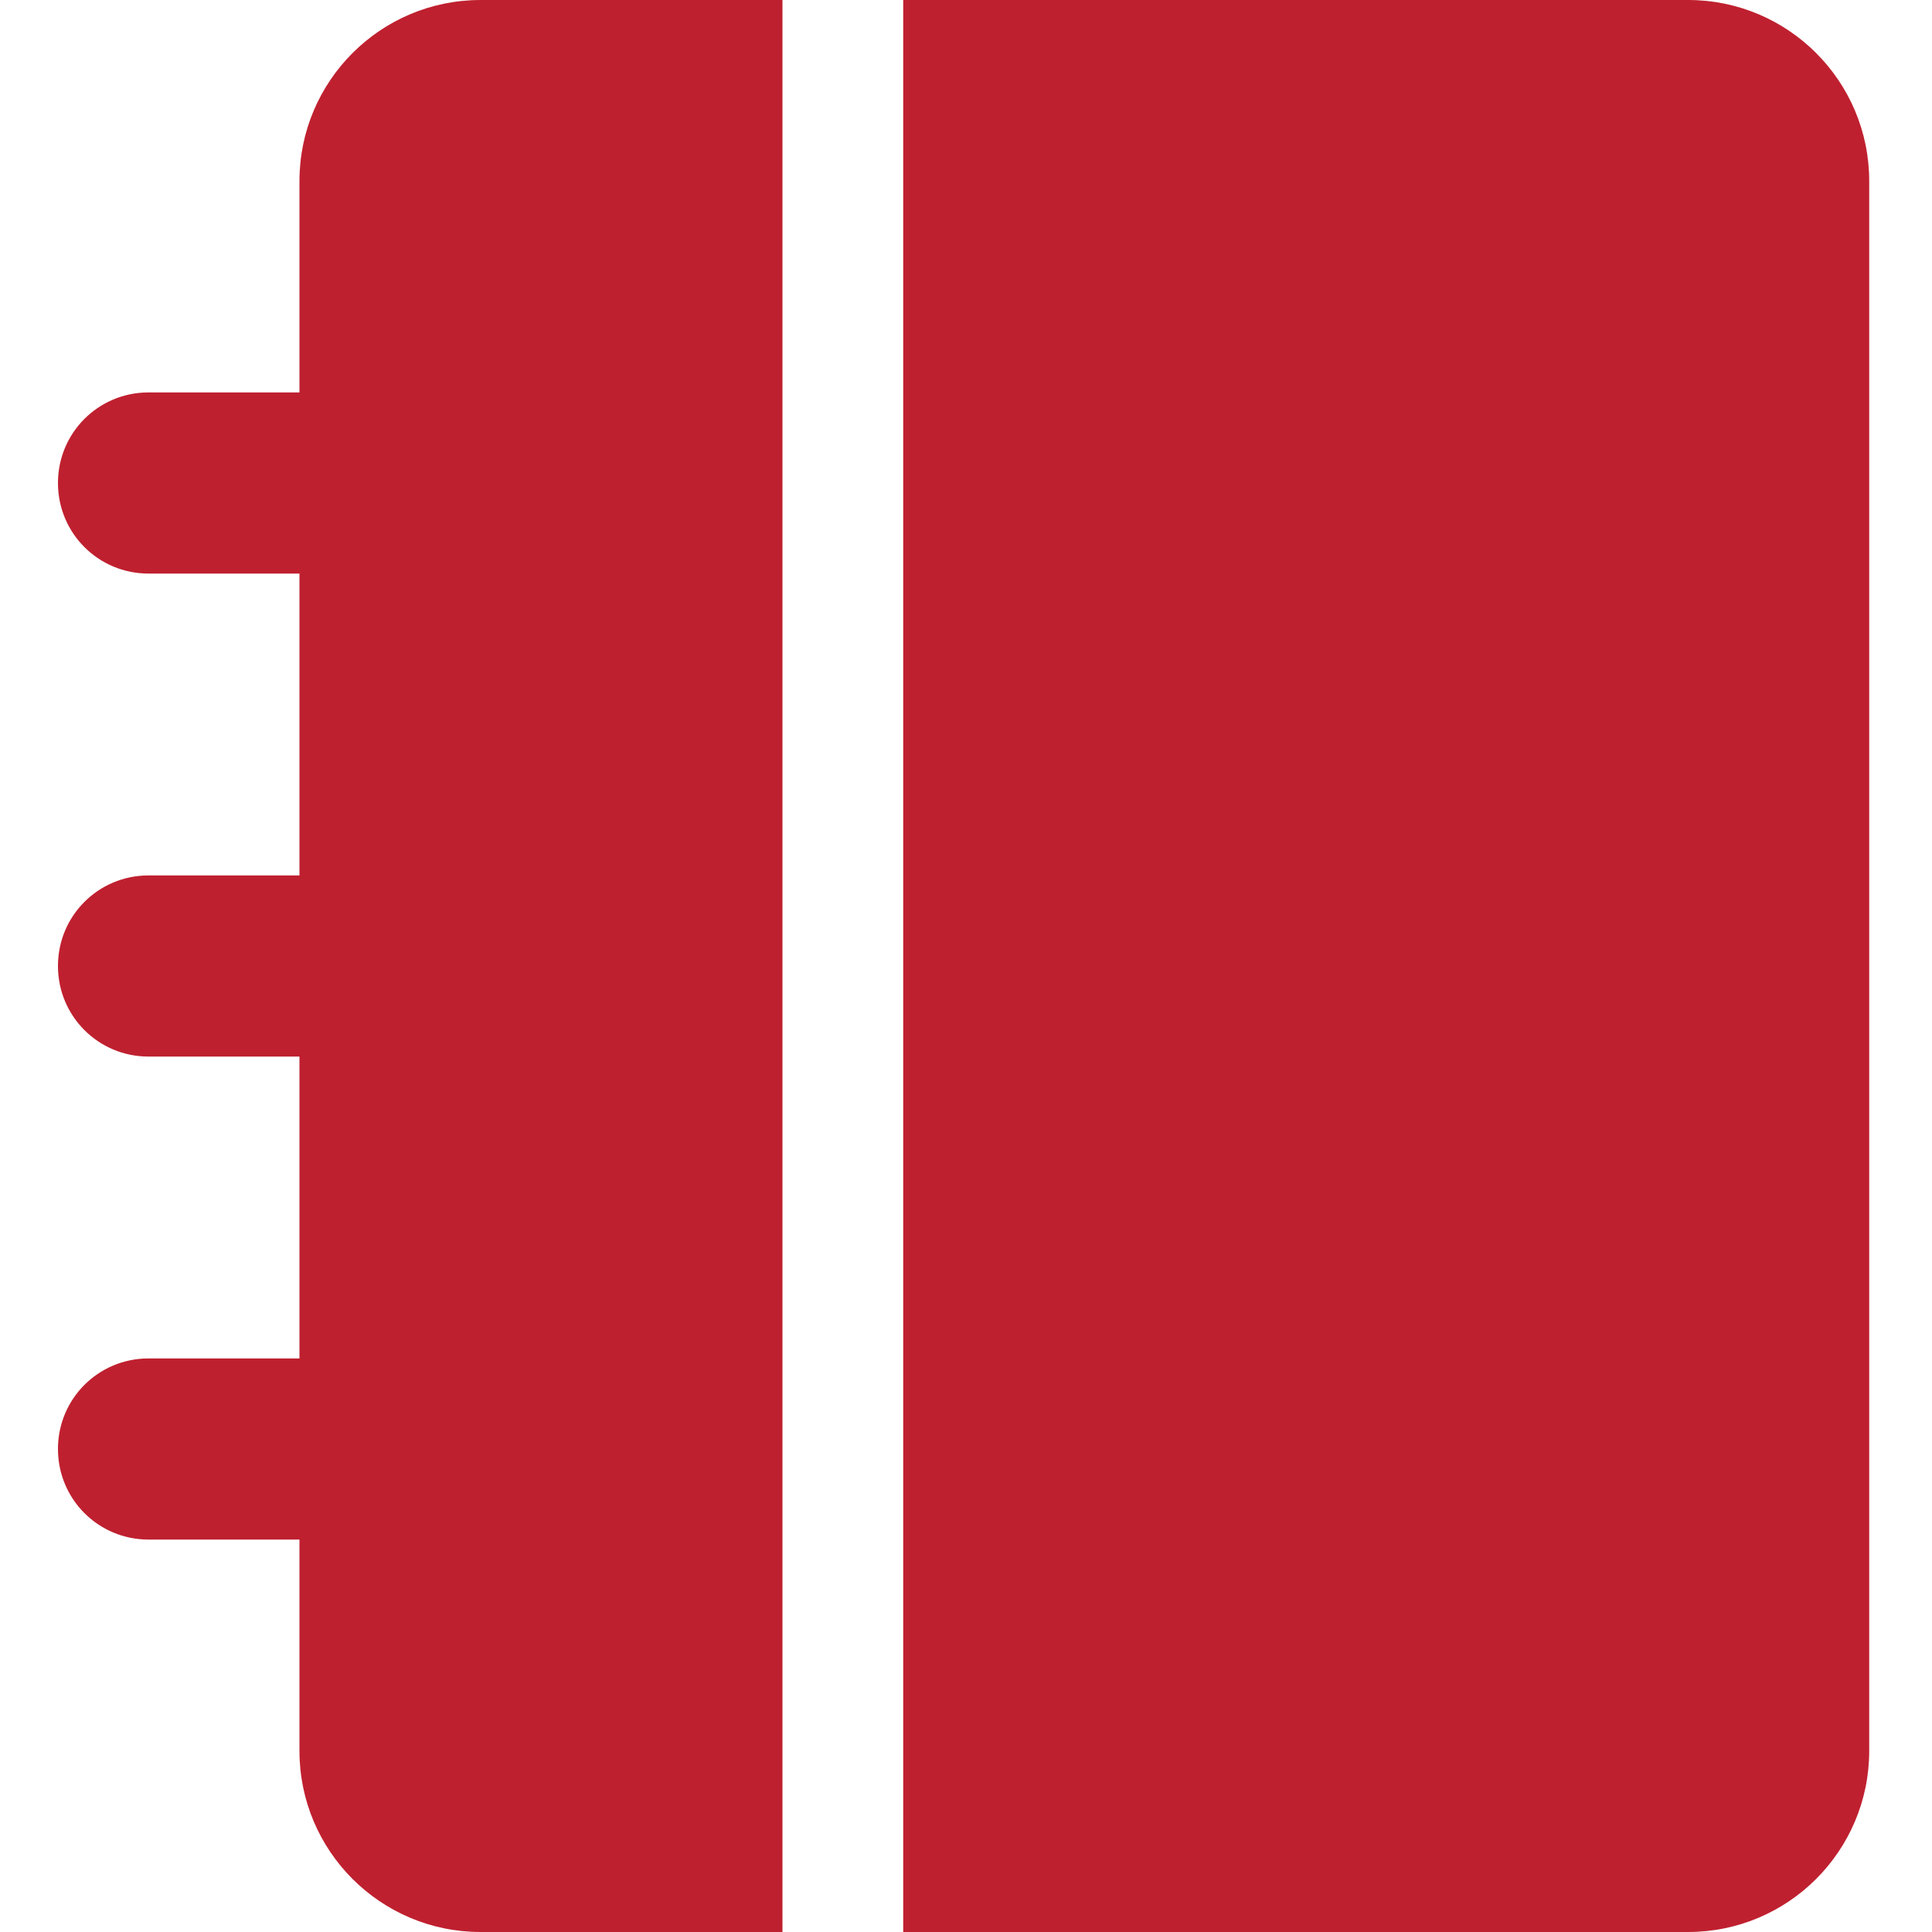 <svg width="100" height="100" viewBox="0 0 100 100" fill="none" xmlns="http://www.w3.org/2000/svg">
<path d="M15.5 9.375V20.312H7.688C5.09 20.312 3 22.402 3 25C3 27.598 5.09 29.688 7.688 29.688H15.5V45.312H7.688C5.09 45.312 3 47.402 3 50C3 52.598 5.09 54.688 7.688 54.688H15.5V70.312H7.688C5.09 70.312 3 72.402 3 75C3 77.598 5.09 79.688 7.688 79.688H15.5V90.625C15.5 95.801 19.699 100 24.875 100H40.5V0H24.875C19.699 0 15.5 4.199 15.5 9.375ZM87.375 0H46.75V100H87.375C92.551 100 96.75 95.801 96.75 90.625V9.375C96.75 4.199 92.551 0 87.375 0Z" fill="#BF202F"/>
</svg>
